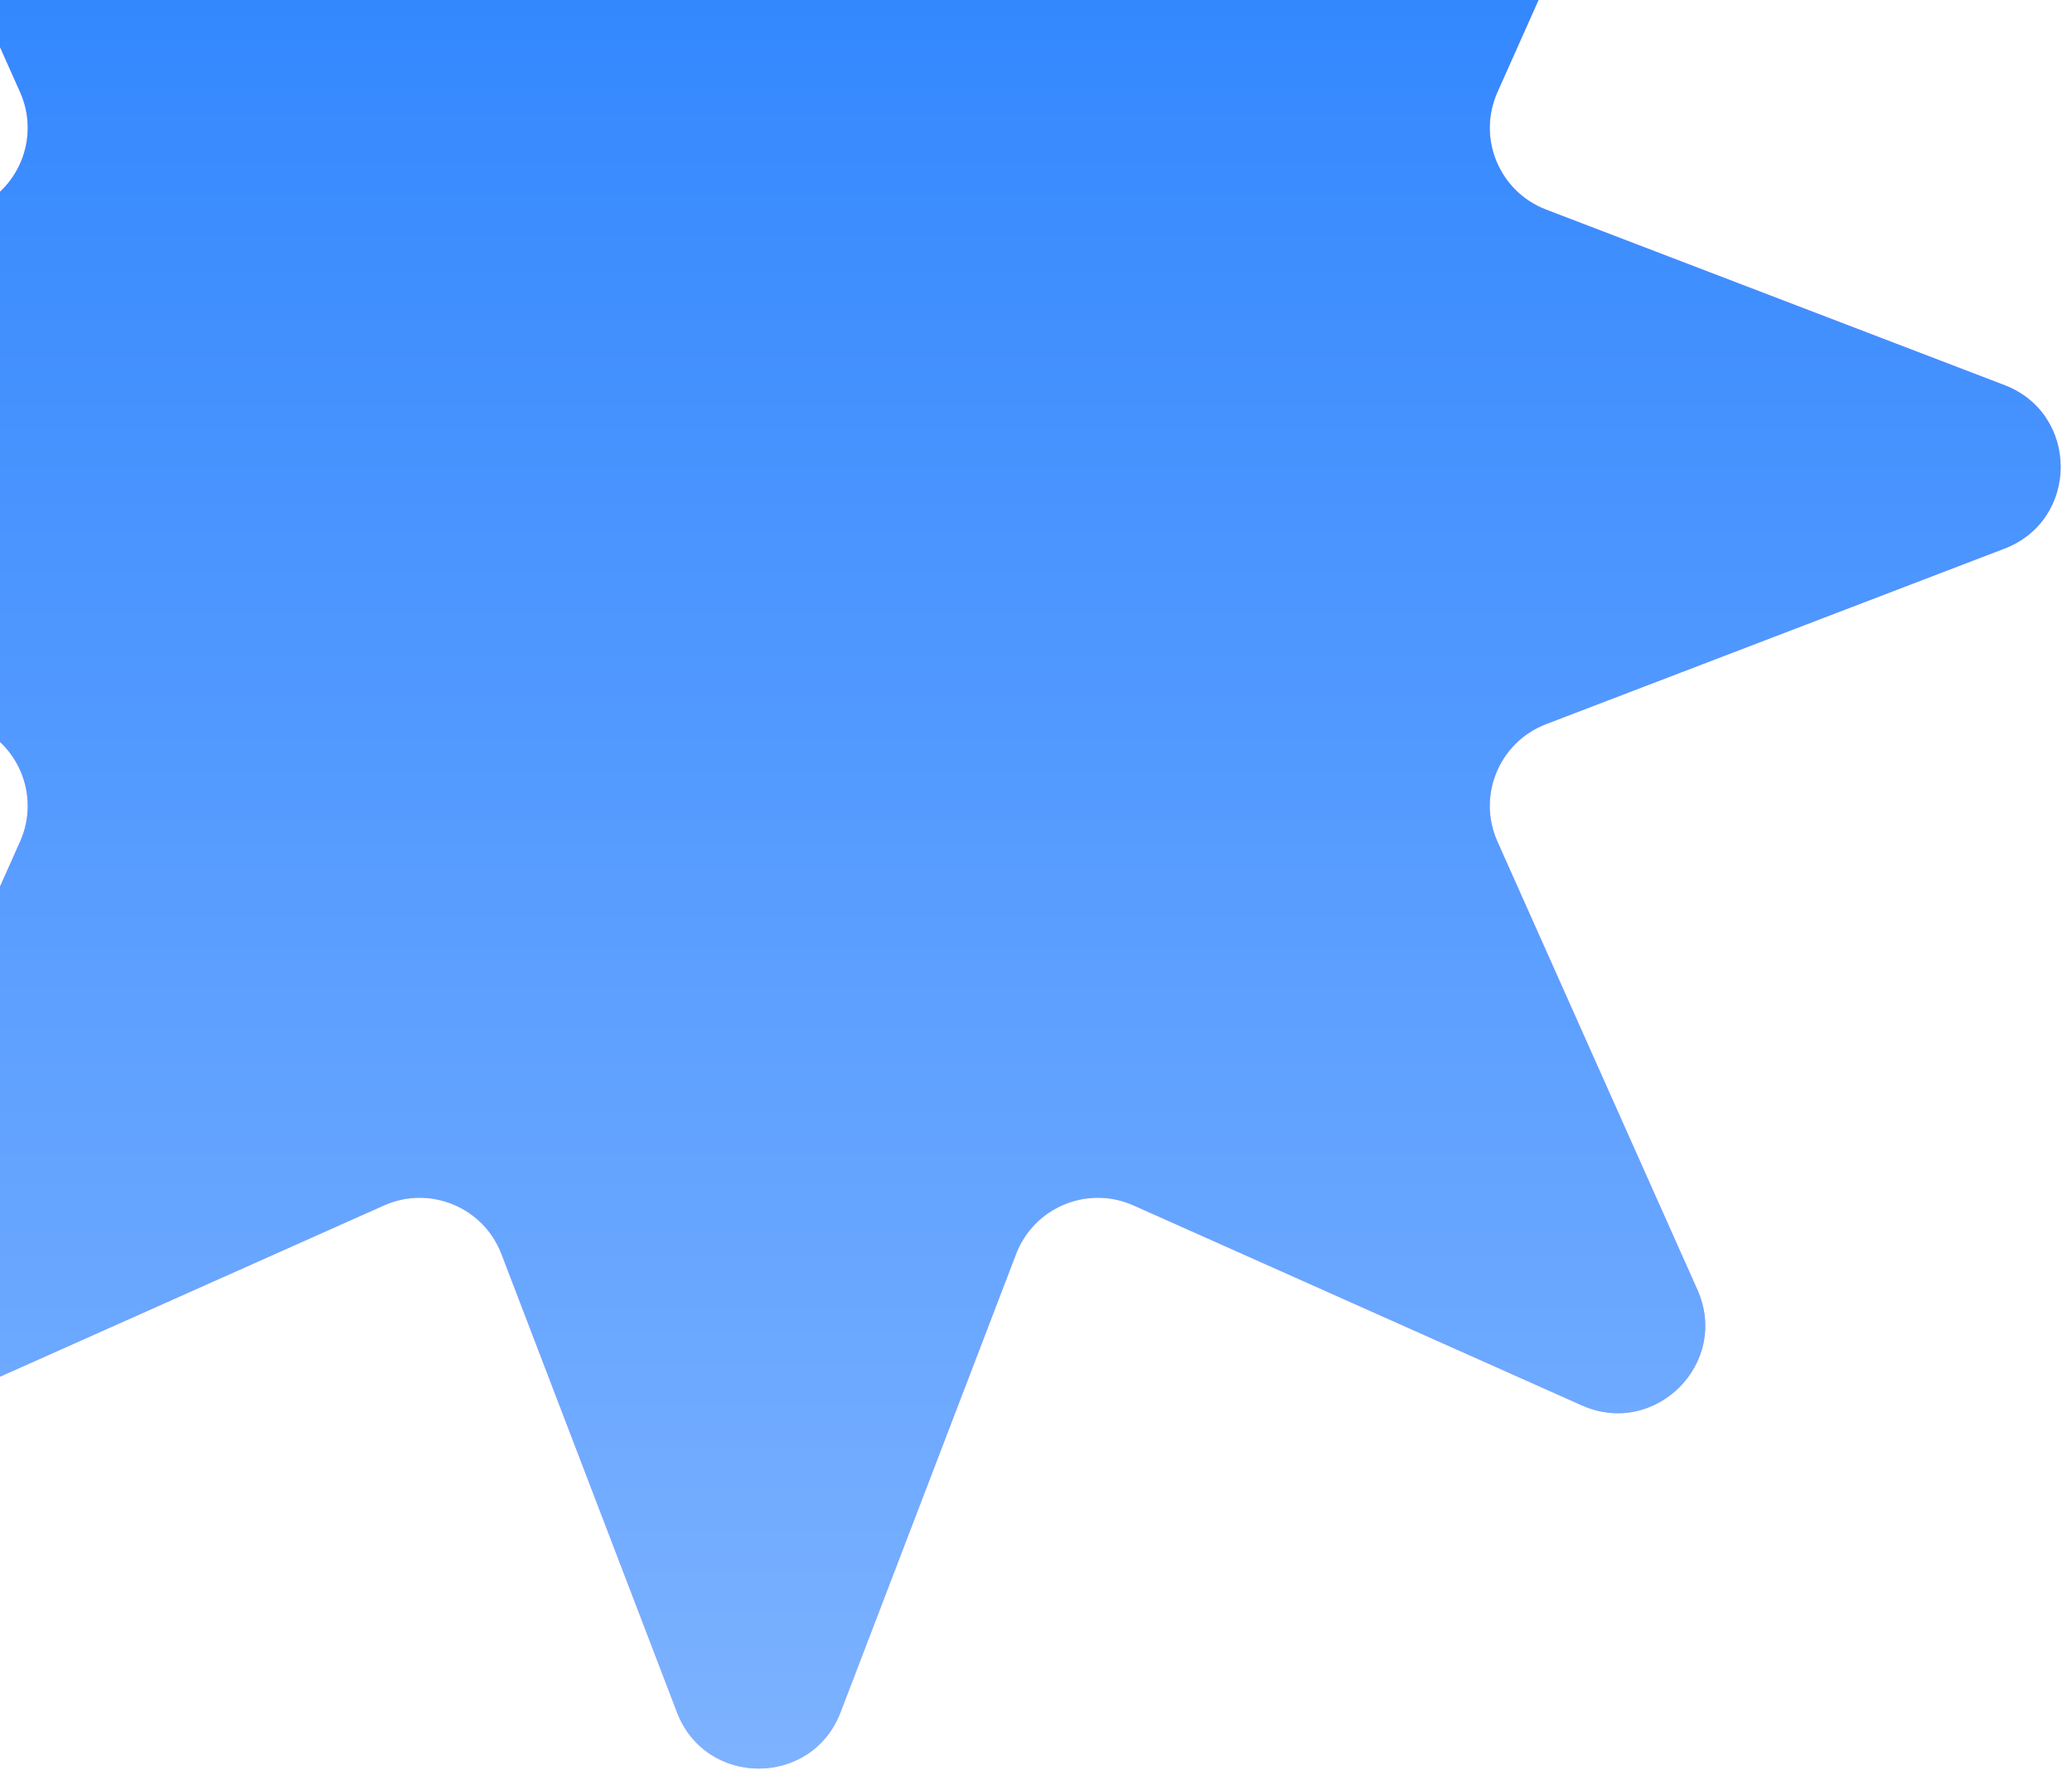 <svg width="71" height="61" viewBox="0 0 71 61" fill="none" xmlns="http://www.w3.org/2000/svg">
<path d="M23.198 -26.685C24.183 -29.254 27.817 -29.254 28.802 -26.685L34.817 -10.978C35.433 -9.371 37.27 -8.61 38.841 -9.311L54.202 -16.164C56.715 -17.285 59.285 -14.714 58.164 -12.202L51.311 3.159C50.61 4.73 51.371 6.567 52.978 7.183L68.685 13.198C71.254 14.182 71.254 17.817 68.685 18.802L52.978 24.817C51.371 25.433 50.61 27.27 51.311 28.841L58.164 44.202C59.285 46.715 56.715 49.285 54.202 48.164L38.841 41.311C37.27 40.61 35.433 41.371 34.817 42.978L28.802 58.685C27.817 61.254 24.183 61.254 23.198 58.685L17.183 42.978C16.567 41.371 14.73 40.61 13.159 41.311L-2.202 48.164C-4.715 49.285 -7.285 46.715 -6.164 44.202L0.689 28.841C1.39 27.27 0.629 25.433 -0.978 24.817L-16.685 18.802C-19.254 17.817 -19.254 14.182 -16.685 13.198L-0.978 7.183C0.629 6.567 1.39 4.73 0.689 3.159L-6.164 -12.202C-7.285 -14.714 -4.715 -17.285 -2.202 -16.164L13.159 -9.311C14.73 -8.61 16.567 -9.371 17.183 -10.978L23.198 -26.685Z" fill="#FCA7F0"/>
<path d="M23.198 -26.685C24.183 -29.254 27.817 -29.254 28.802 -26.685L34.817 -10.978C35.433 -9.371 37.27 -8.61 38.841 -9.311L54.202 -16.164C56.715 -17.285 59.285 -14.714 58.164 -12.202L51.311 3.159C50.61 4.73 51.371 6.567 52.978 7.183L68.685 13.198C71.254 14.182 71.254 17.817 68.685 18.802L52.978 24.817C51.371 25.433 50.61 27.27 51.311 28.841L58.164 44.202C59.285 46.715 56.715 49.285 54.202 48.164L38.841 41.311C37.27 40.61 35.433 41.371 34.817 42.978L28.802 58.685C27.817 61.254 24.183 61.254 23.198 58.685L17.183 42.978C16.567 41.371 14.73 40.61 13.159 41.311L-2.202 48.164C-4.715 49.285 -7.285 46.715 -6.164 44.202L0.689 28.841C1.39 27.27 0.629 25.433 -0.978 24.817L-16.685 18.802C-19.254 17.817 -19.254 14.182 -16.685 13.198L-0.978 7.183C0.629 6.567 1.39 4.73 0.689 3.159L-6.164 -12.202C-7.285 -14.714 -4.715 -17.285 -2.202 -16.164L13.159 -9.311C14.73 -8.61 16.567 -9.371 17.183 -10.978L23.198 -26.685Z" fill="url(#paint0_linear_1140_706)"/>
<defs>
<linearGradient id="paint0_linear_1140_706" x1="26" y1="-34" x2="26" y2="66" gradientUnits="userSpaceOnUse">
<stop stop-color="#0B70FE"/>
<stop offset="1" stop-color="#83B6FF"/>
</linearGradient>
</defs>
</svg>
